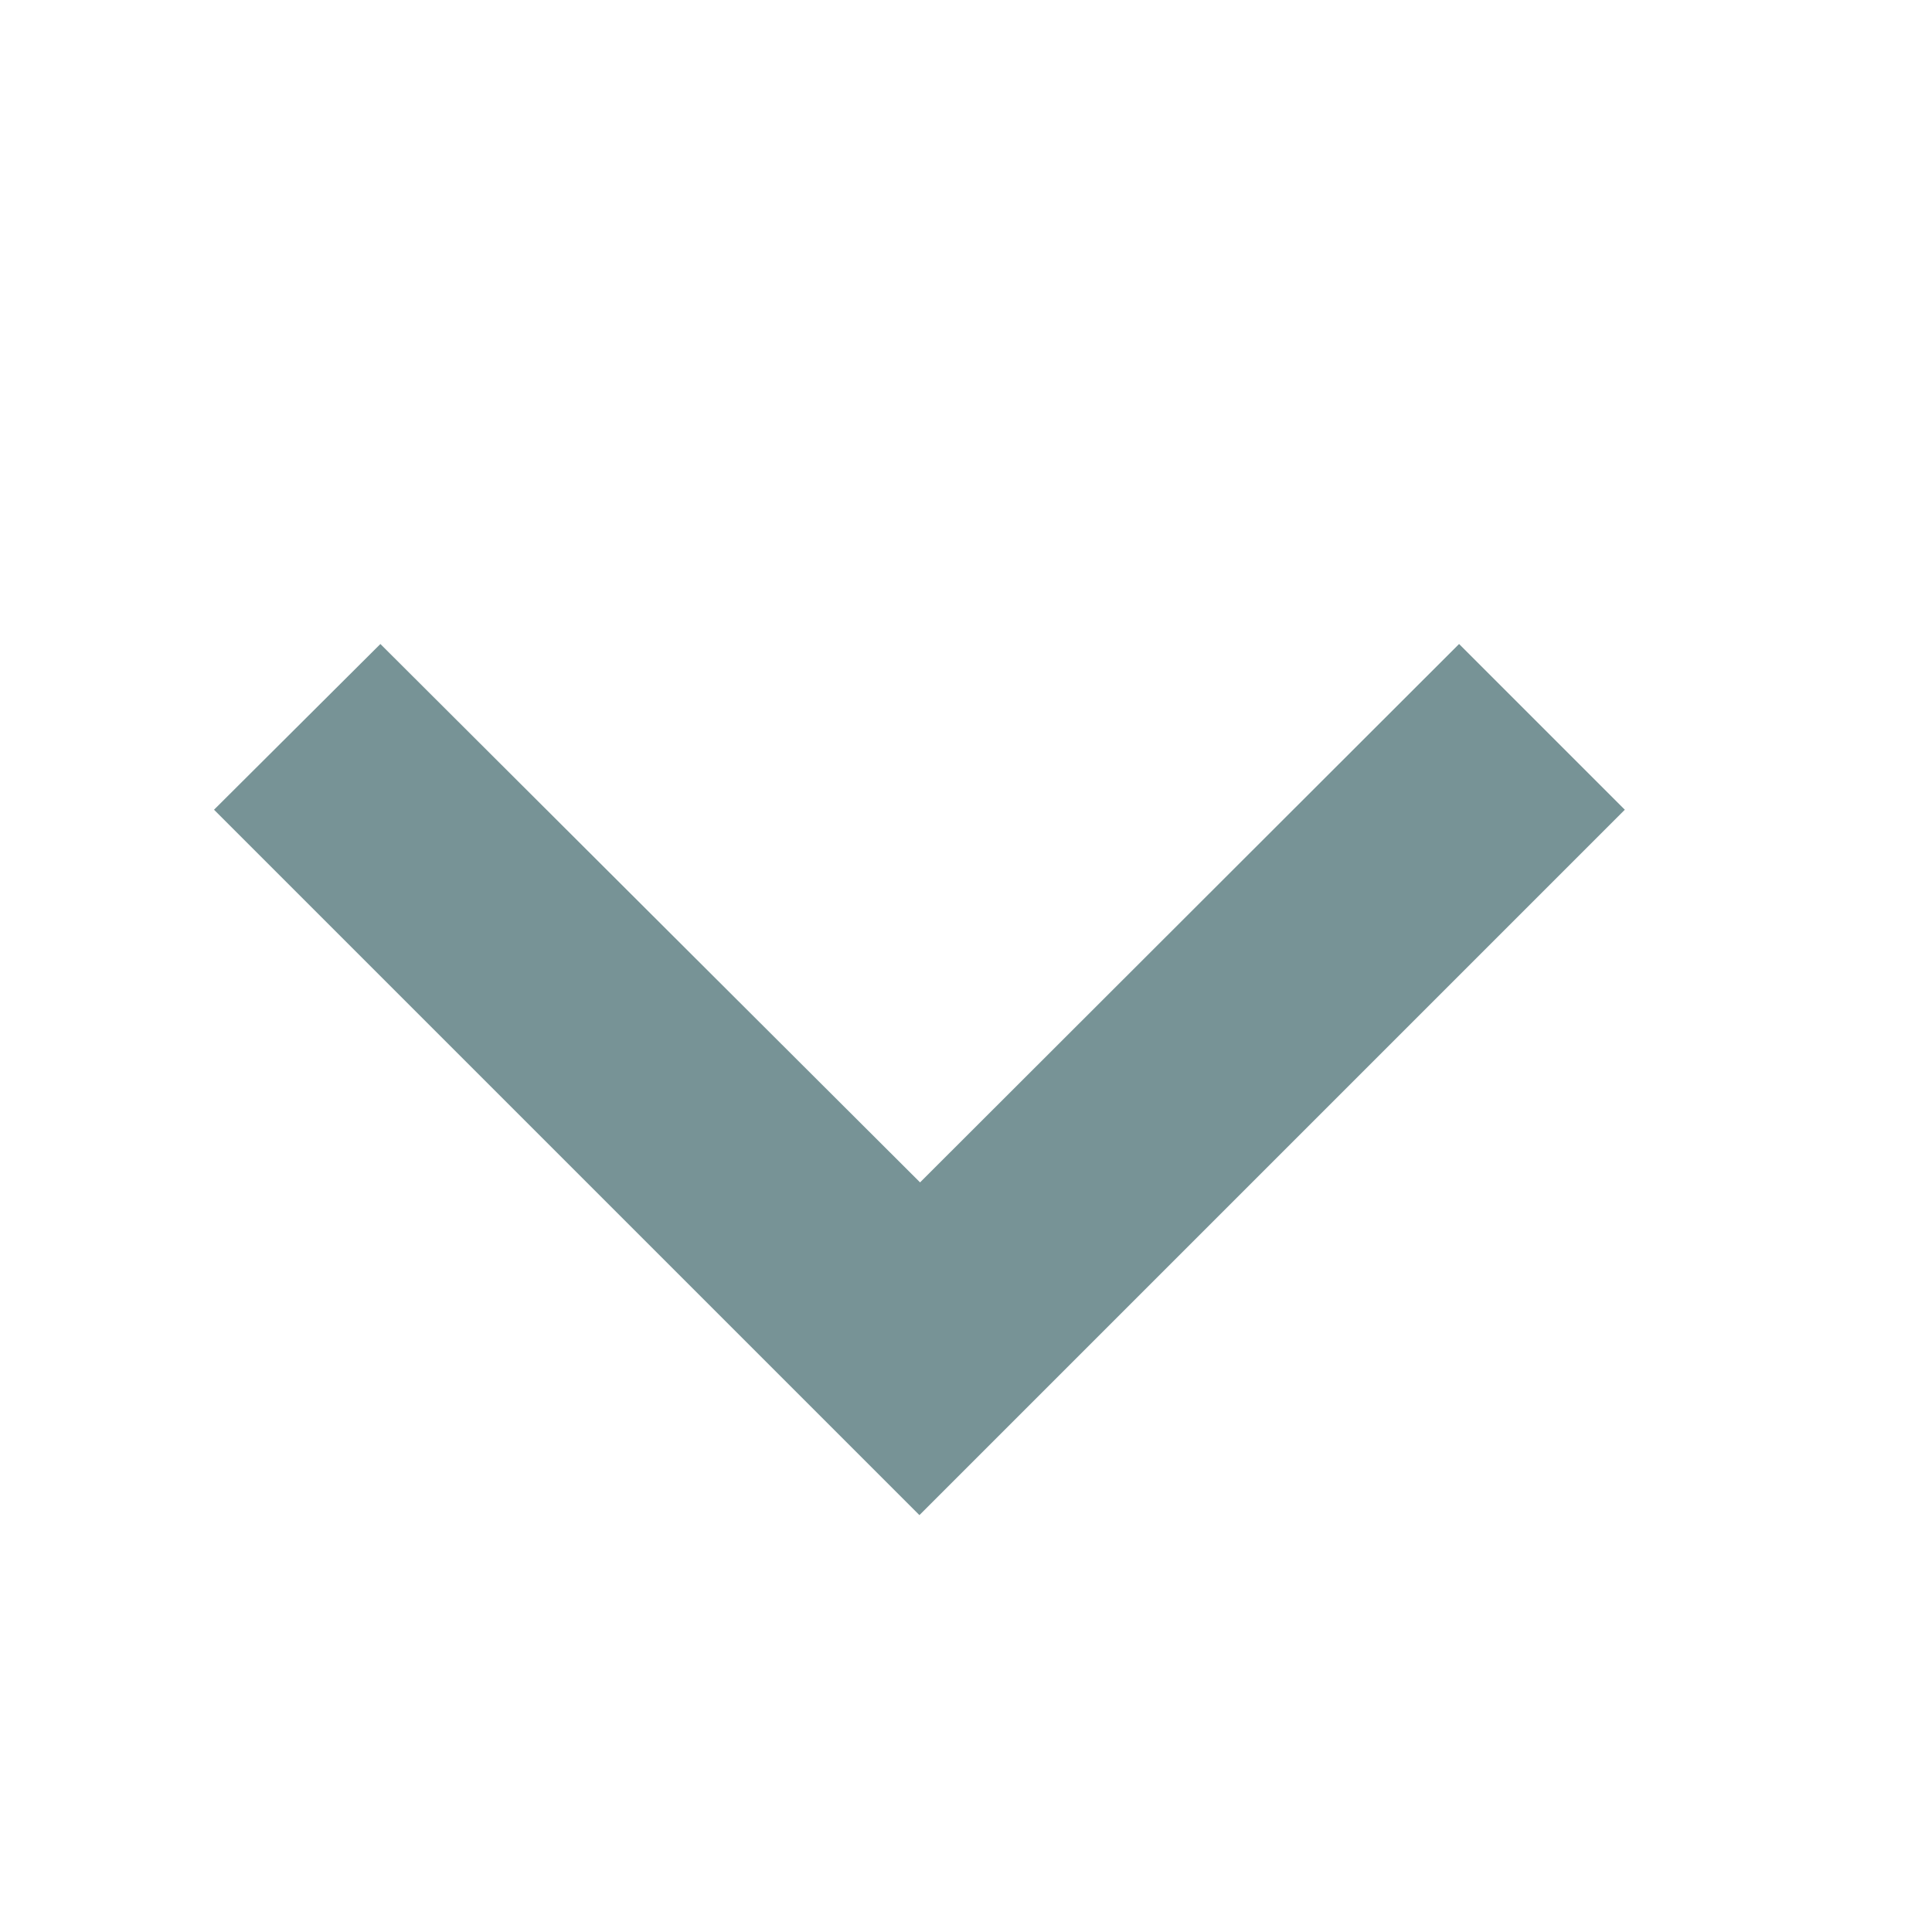 <?xml version="1.0" encoding="UTF-8"?>
<svg xmlns="http://www.w3.org/2000/svg" id="dropdown" width="9" height="9" viewBox="0 0 9 9">
  <rect id="Rechteck_193" data-name="Rechteck 193" width="9" height="9" fill="none"></rect>
  <path id="Icon_material-keyboard-arrow-right" data-name="Icon material-keyboard-arrow-right" d="M12.885,14.425l2.508-2.514L12.885,9.4l.772-.772,3.286,3.286L13.657,15.2Z" transform="translate(16.197 -9.885) rotate(90)" fill="#779396"></path>
</svg>
